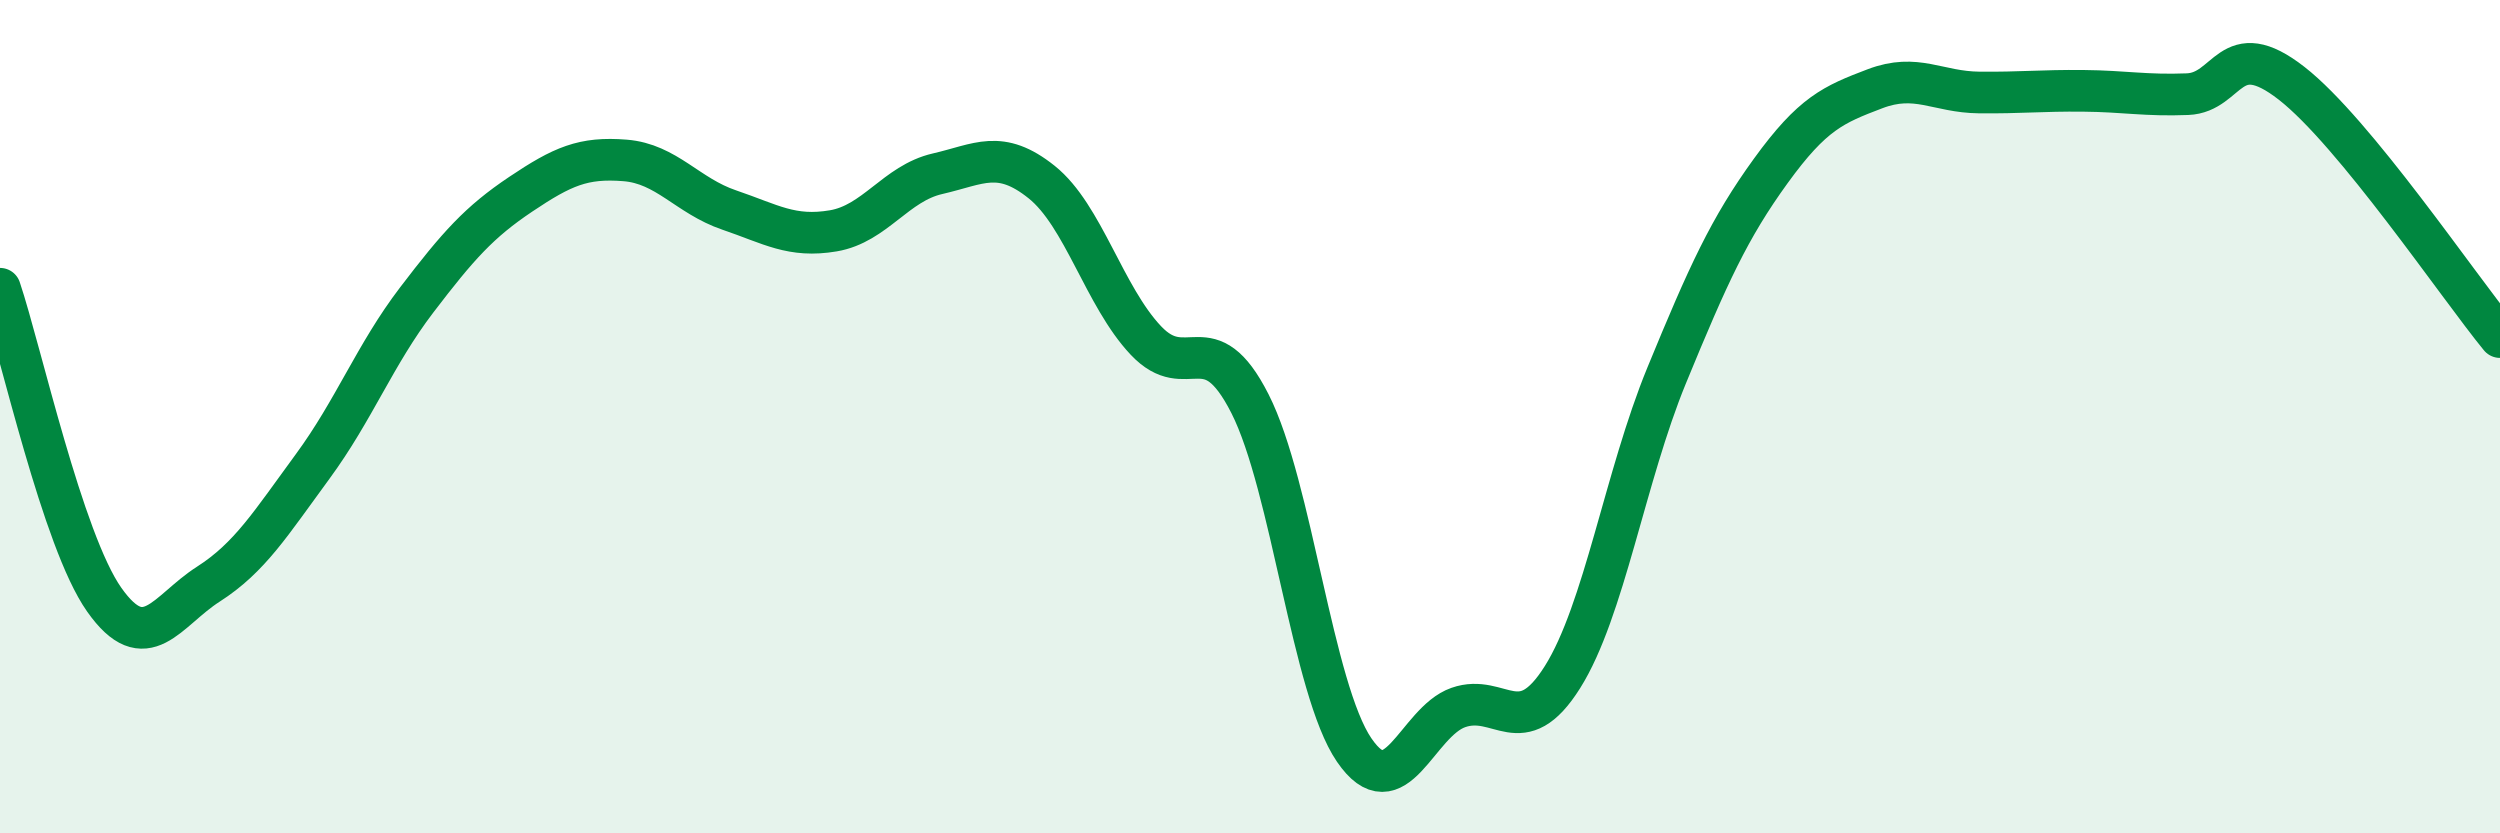 
    <svg width="60" height="20" viewBox="0 0 60 20" xmlns="http://www.w3.org/2000/svg">
      <path
        d="M 0,6.93 C 0.5,8.42 1.5,12.97 2.5,14.39 C 3.5,15.81 4,14.66 5,14.02 C 6,13.38 6.5,12.56 7.5,11.2 C 8.5,9.84 9,8.51 10,7.2 C 11,5.89 11.5,5.33 12.5,4.66 C 13.5,3.99 14,3.77 15,3.85 C 16,3.93 16.5,4.7 17.5,5.04 C 18.5,5.38 19,5.71 20,5.54 C 21,5.37 21.5,4.4 22.5,4.17 C 23.5,3.94 24,3.57 25,4.37 C 26,5.17 26.5,7.11 27.5,8.17 C 28.5,9.23 29,7.72 30,9.69 C 31,11.66 31.5,16.54 32.5,18 C 33.5,19.46 34,17.33 35,16.98 C 36,16.63 36.5,17.84 37.5,16.25 C 38.5,14.66 39,11.44 40,9.01 C 41,6.58 41.5,5.48 42.5,4.1 C 43.5,2.72 44,2.51 45,2.13 C 46,1.75 46.5,2.21 47.5,2.22 C 48.5,2.23 49,2.17 50,2.18 C 51,2.19 51.5,2.3 52.5,2.26 C 53.5,2.22 53.5,0.83 55,2 C 56.5,3.17 59,6.87 60,8.09L60 20L0 20Z"
        fill="#008740"
        opacity="0.1"
        stroke-linecap="round"
        stroke-linejoin="round"
      />
      <path
        d="M 0,6.93 C 0.5,8.42 1.5,12.97 2.5,14.39 C 3.5,15.81 4,14.66 5,14.02 C 6,13.38 6.5,12.56 7.5,11.2 C 8.5,9.84 9,8.51 10,7.2 C 11,5.89 11.5,5.33 12.5,4.66 C 13.5,3.99 14,3.77 15,3.85 C 16,3.93 16.5,4.7 17.5,5.04 C 18.5,5.38 19,5.71 20,5.54 C 21,5.37 21.5,4.4 22.5,4.17 C 23.5,3.94 24,3.57 25,4.37 C 26,5.17 26.5,7.11 27.5,8.17 C 28.5,9.23 29,7.72 30,9.69 C 31,11.66 31.5,16.54 32.5,18 C 33.5,19.46 34,17.33 35,16.98 C 36,16.63 36.5,17.84 37.5,16.25 C 38.5,14.66 39,11.44 40,9.01 C 41,6.58 41.5,5.48 42.5,4.1 C 43.5,2.72 44,2.51 45,2.13 C 46,1.75 46.5,2.21 47.5,2.22 C 48.5,2.23 49,2.17 50,2.18 C 51,2.19 51.5,2.3 52.5,2.26 C 53.5,2.22 53.5,0.83 55,2 C 56.5,3.17 59,6.87 60,8.09"
        stroke="#008740"
        stroke-width="1"
        fill="none"
        stroke-linecap="round"
        stroke-linejoin="round"
      />
    </svg>
  
